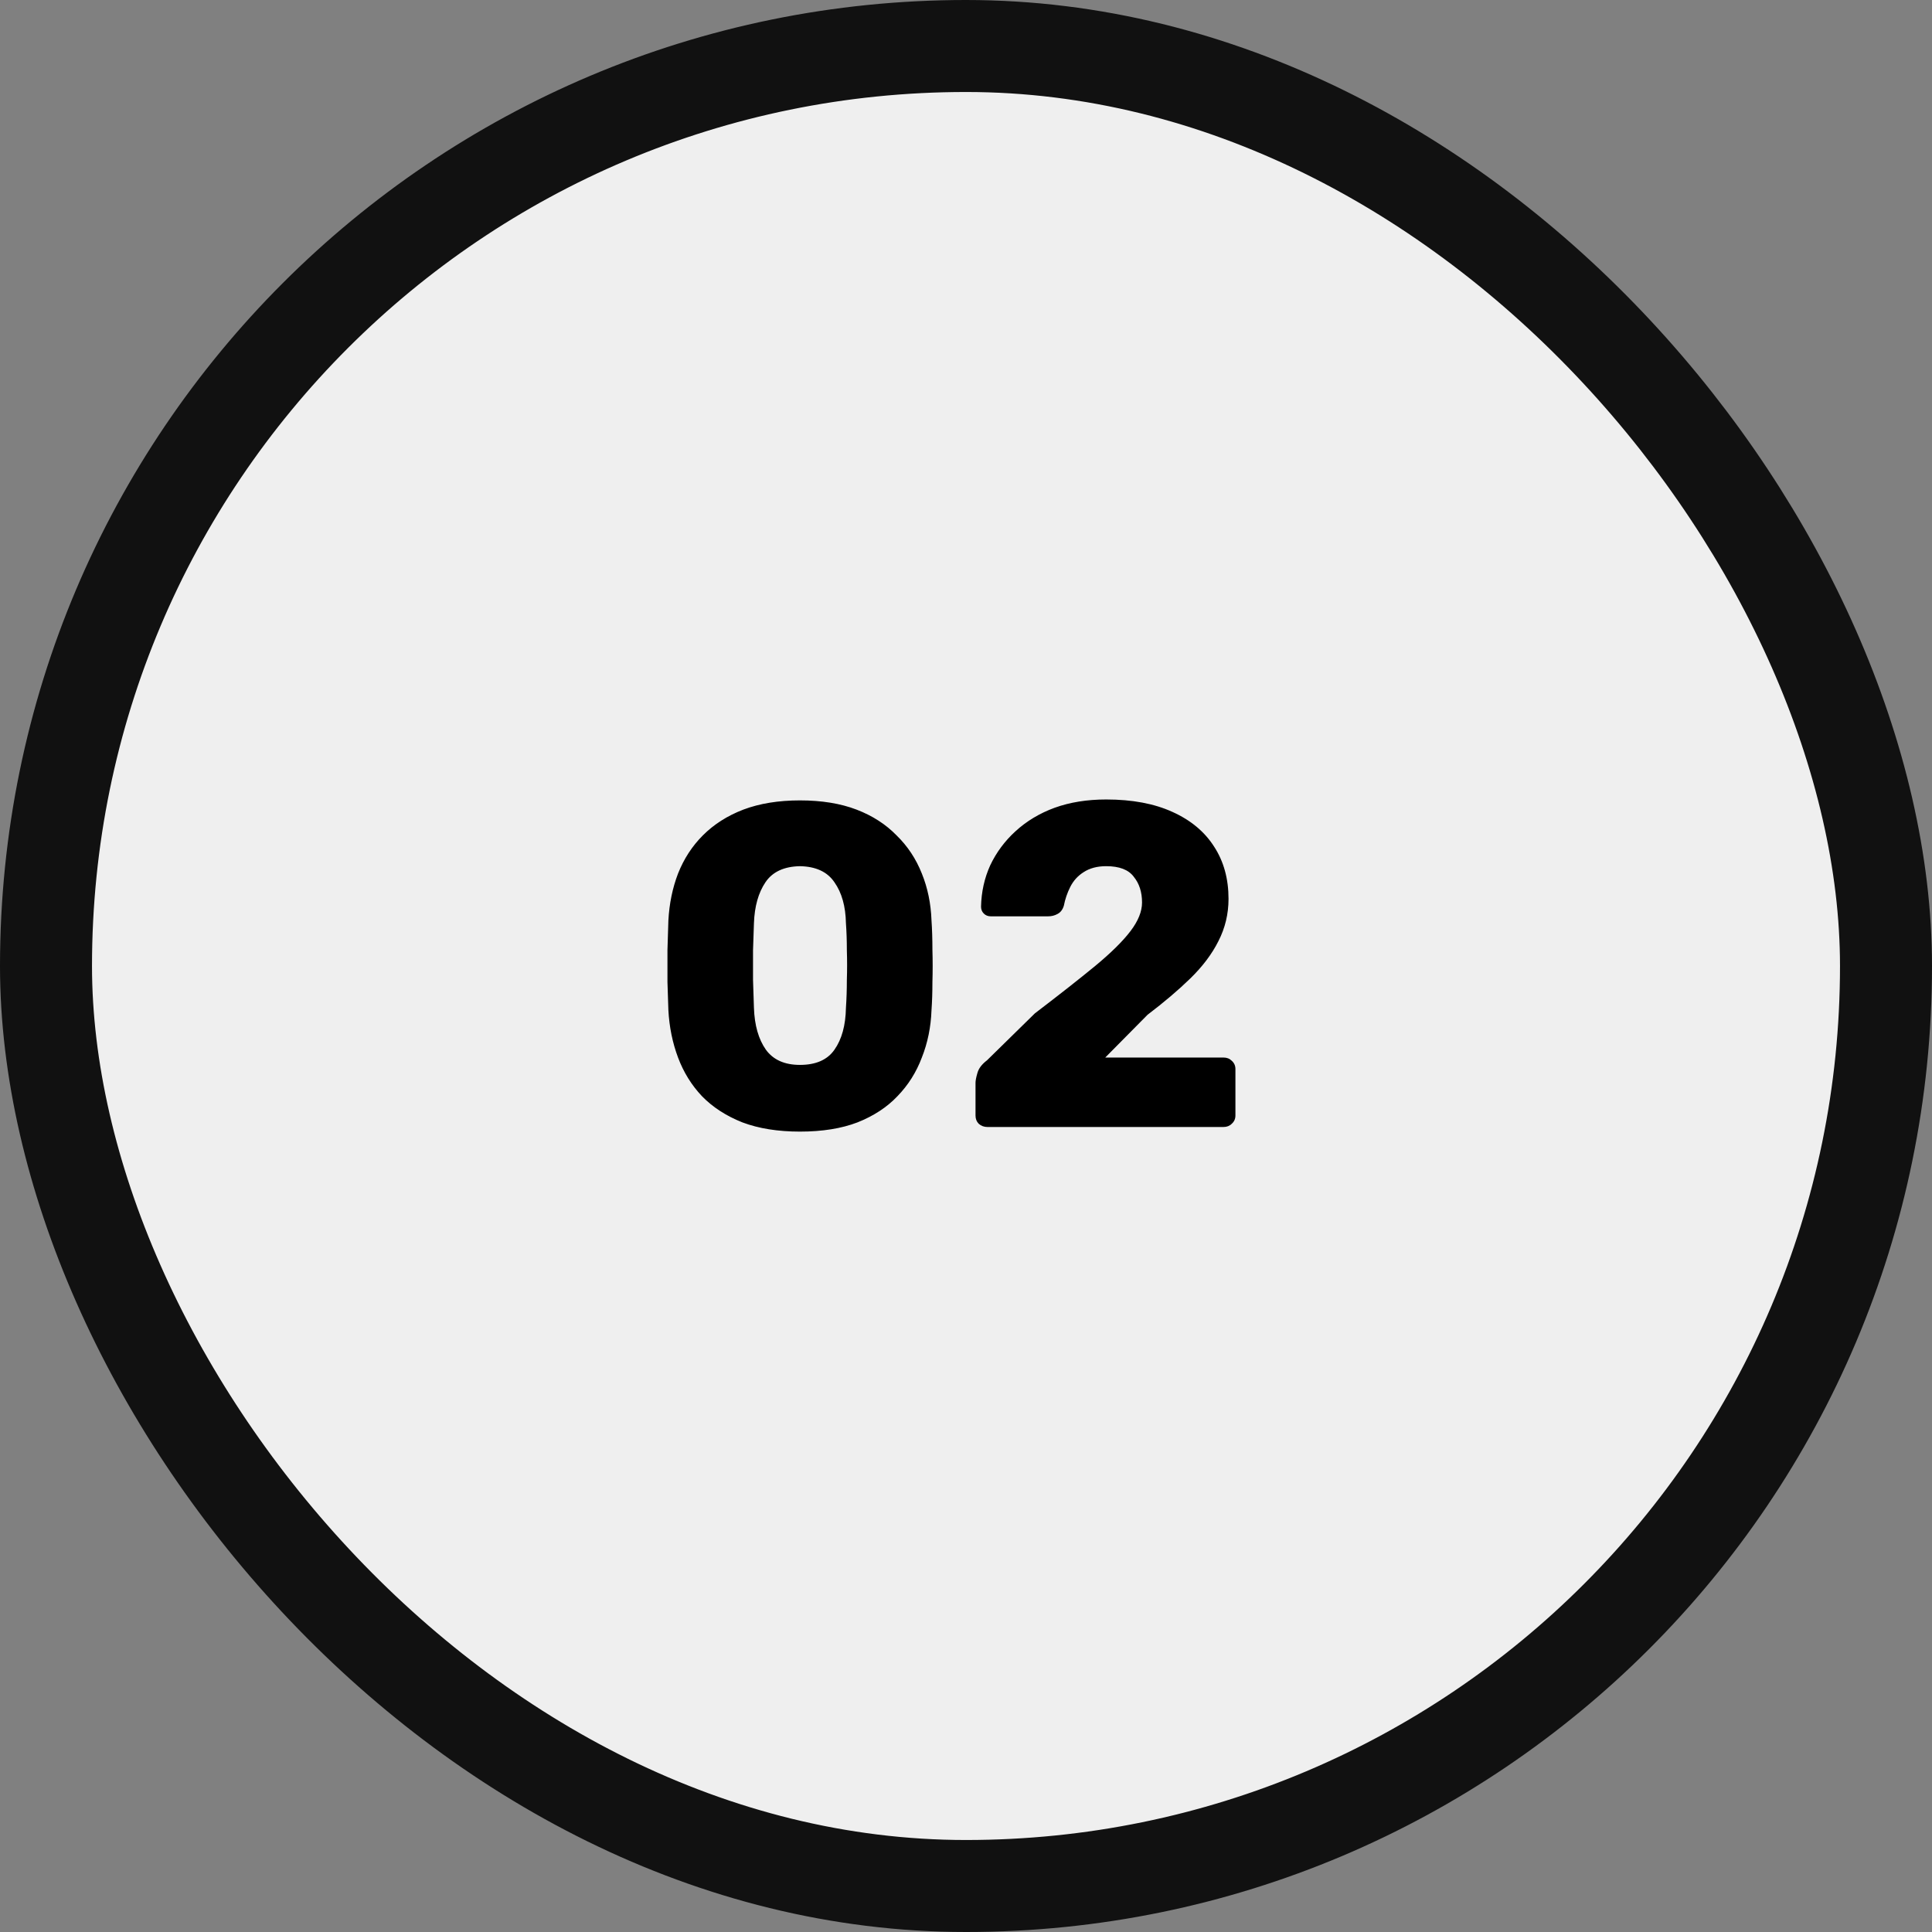 <svg xmlns="http://www.w3.org/2000/svg" width="42" height="42" viewBox="0 0 42 42" fill="none"><rect x="0" y="0" width="42" height="42" fill="#808080" stroke="none"/><rect x="1" y="1" width="40" height="40" rx="20" fill="#EFEFEF"></rect><rect x="1" y="1" width="40" height="40" rx="20" stroke="#111111" stroke-width="2"></rect><path d="M17.39 24.6C16.91 24.6 16.493 24.533 16.14 24.4C15.787 24.26 15.493 24.07 15.26 23.83C15.033 23.59 14.86 23.31 14.74 22.99C14.62 22.67 14.55 22.327 14.53 21.96C14.523 21.78 14.517 21.577 14.51 21.35C14.51 21.117 14.51 20.883 14.51 20.65C14.517 20.41 14.523 20.197 14.53 20.01C14.55 19.643 14.62 19.303 14.74 18.99C14.867 18.67 15.047 18.393 15.28 18.16C15.52 17.92 15.813 17.733 16.16 17.6C16.513 17.467 16.923 17.4 17.39 17.4C17.863 17.4 18.273 17.467 18.62 17.6C18.967 17.733 19.257 17.92 19.49 18.16C19.73 18.393 19.913 18.67 20.04 18.99C20.167 19.303 20.237 19.643 20.25 20.01C20.263 20.197 20.27 20.41 20.27 20.65C20.277 20.883 20.277 21.117 20.27 21.35C20.27 21.577 20.263 21.78 20.25 21.96C20.237 22.327 20.167 22.67 20.04 22.99C19.92 23.31 19.743 23.59 19.51 23.83C19.283 24.07 18.993 24.26 18.64 24.4C18.293 24.533 17.877 24.6 17.39 24.6ZM17.39 23.15C17.737 23.15 17.987 23.04 18.14 22.82C18.3 22.593 18.383 22.29 18.39 21.91C18.403 21.717 18.41 21.513 18.41 21.3C18.417 21.087 18.417 20.873 18.41 20.66C18.41 20.447 18.403 20.25 18.39 20.07C18.383 19.703 18.3 19.407 18.14 19.18C17.987 18.953 17.737 18.837 17.39 18.83C17.043 18.837 16.793 18.953 16.64 19.18C16.487 19.407 16.403 19.703 16.39 20.07C16.383 20.25 16.377 20.447 16.37 20.66C16.37 20.873 16.37 21.087 16.37 21.3C16.377 21.513 16.383 21.717 16.39 21.91C16.403 22.29 16.49 22.593 16.65 22.82C16.81 23.04 17.057 23.15 17.39 23.15ZM21.467 24.5C21.393 24.5 21.33 24.477 21.277 24.43C21.23 24.383 21.207 24.323 21.207 24.25V23.54C21.207 23.493 21.22 23.423 21.247 23.33C21.273 23.23 21.343 23.137 21.457 23.05L22.497 22.03C23.03 21.623 23.467 21.28 23.807 21C24.154 20.713 24.41 20.46 24.577 20.24C24.744 20.02 24.827 19.813 24.827 19.62C24.827 19.393 24.767 19.207 24.647 19.06C24.534 18.907 24.334 18.83 24.047 18.83C23.854 18.83 23.69 18.873 23.557 18.96C23.43 19.04 23.334 19.147 23.267 19.28C23.2 19.413 23.154 19.55 23.127 19.69C23.1 19.777 23.053 19.837 22.987 19.87C22.927 19.903 22.86 19.92 22.787 19.92H21.537C21.477 19.92 21.427 19.9 21.387 19.86C21.347 19.82 21.327 19.77 21.327 19.71C21.334 19.39 21.4 19.09 21.527 18.81C21.66 18.53 21.843 18.283 22.077 18.07C22.317 17.85 22.6 17.68 22.927 17.56C23.26 17.44 23.634 17.38 24.047 17.38C24.613 17.38 25.093 17.47 25.487 17.65C25.887 17.83 26.19 18.083 26.397 18.41C26.604 18.73 26.707 19.107 26.707 19.54C26.707 19.867 26.634 20.173 26.487 20.46C26.347 20.74 26.143 21.01 25.877 21.27C25.617 21.523 25.307 21.787 24.947 22.06L24.027 22.99H26.597C26.67 22.99 26.73 23.013 26.777 23.06C26.83 23.107 26.857 23.167 26.857 23.24V24.25C26.857 24.323 26.83 24.383 26.777 24.43C26.73 24.477 26.67 24.5 26.597 24.5H21.467Z" fill="black"></path></svg>
